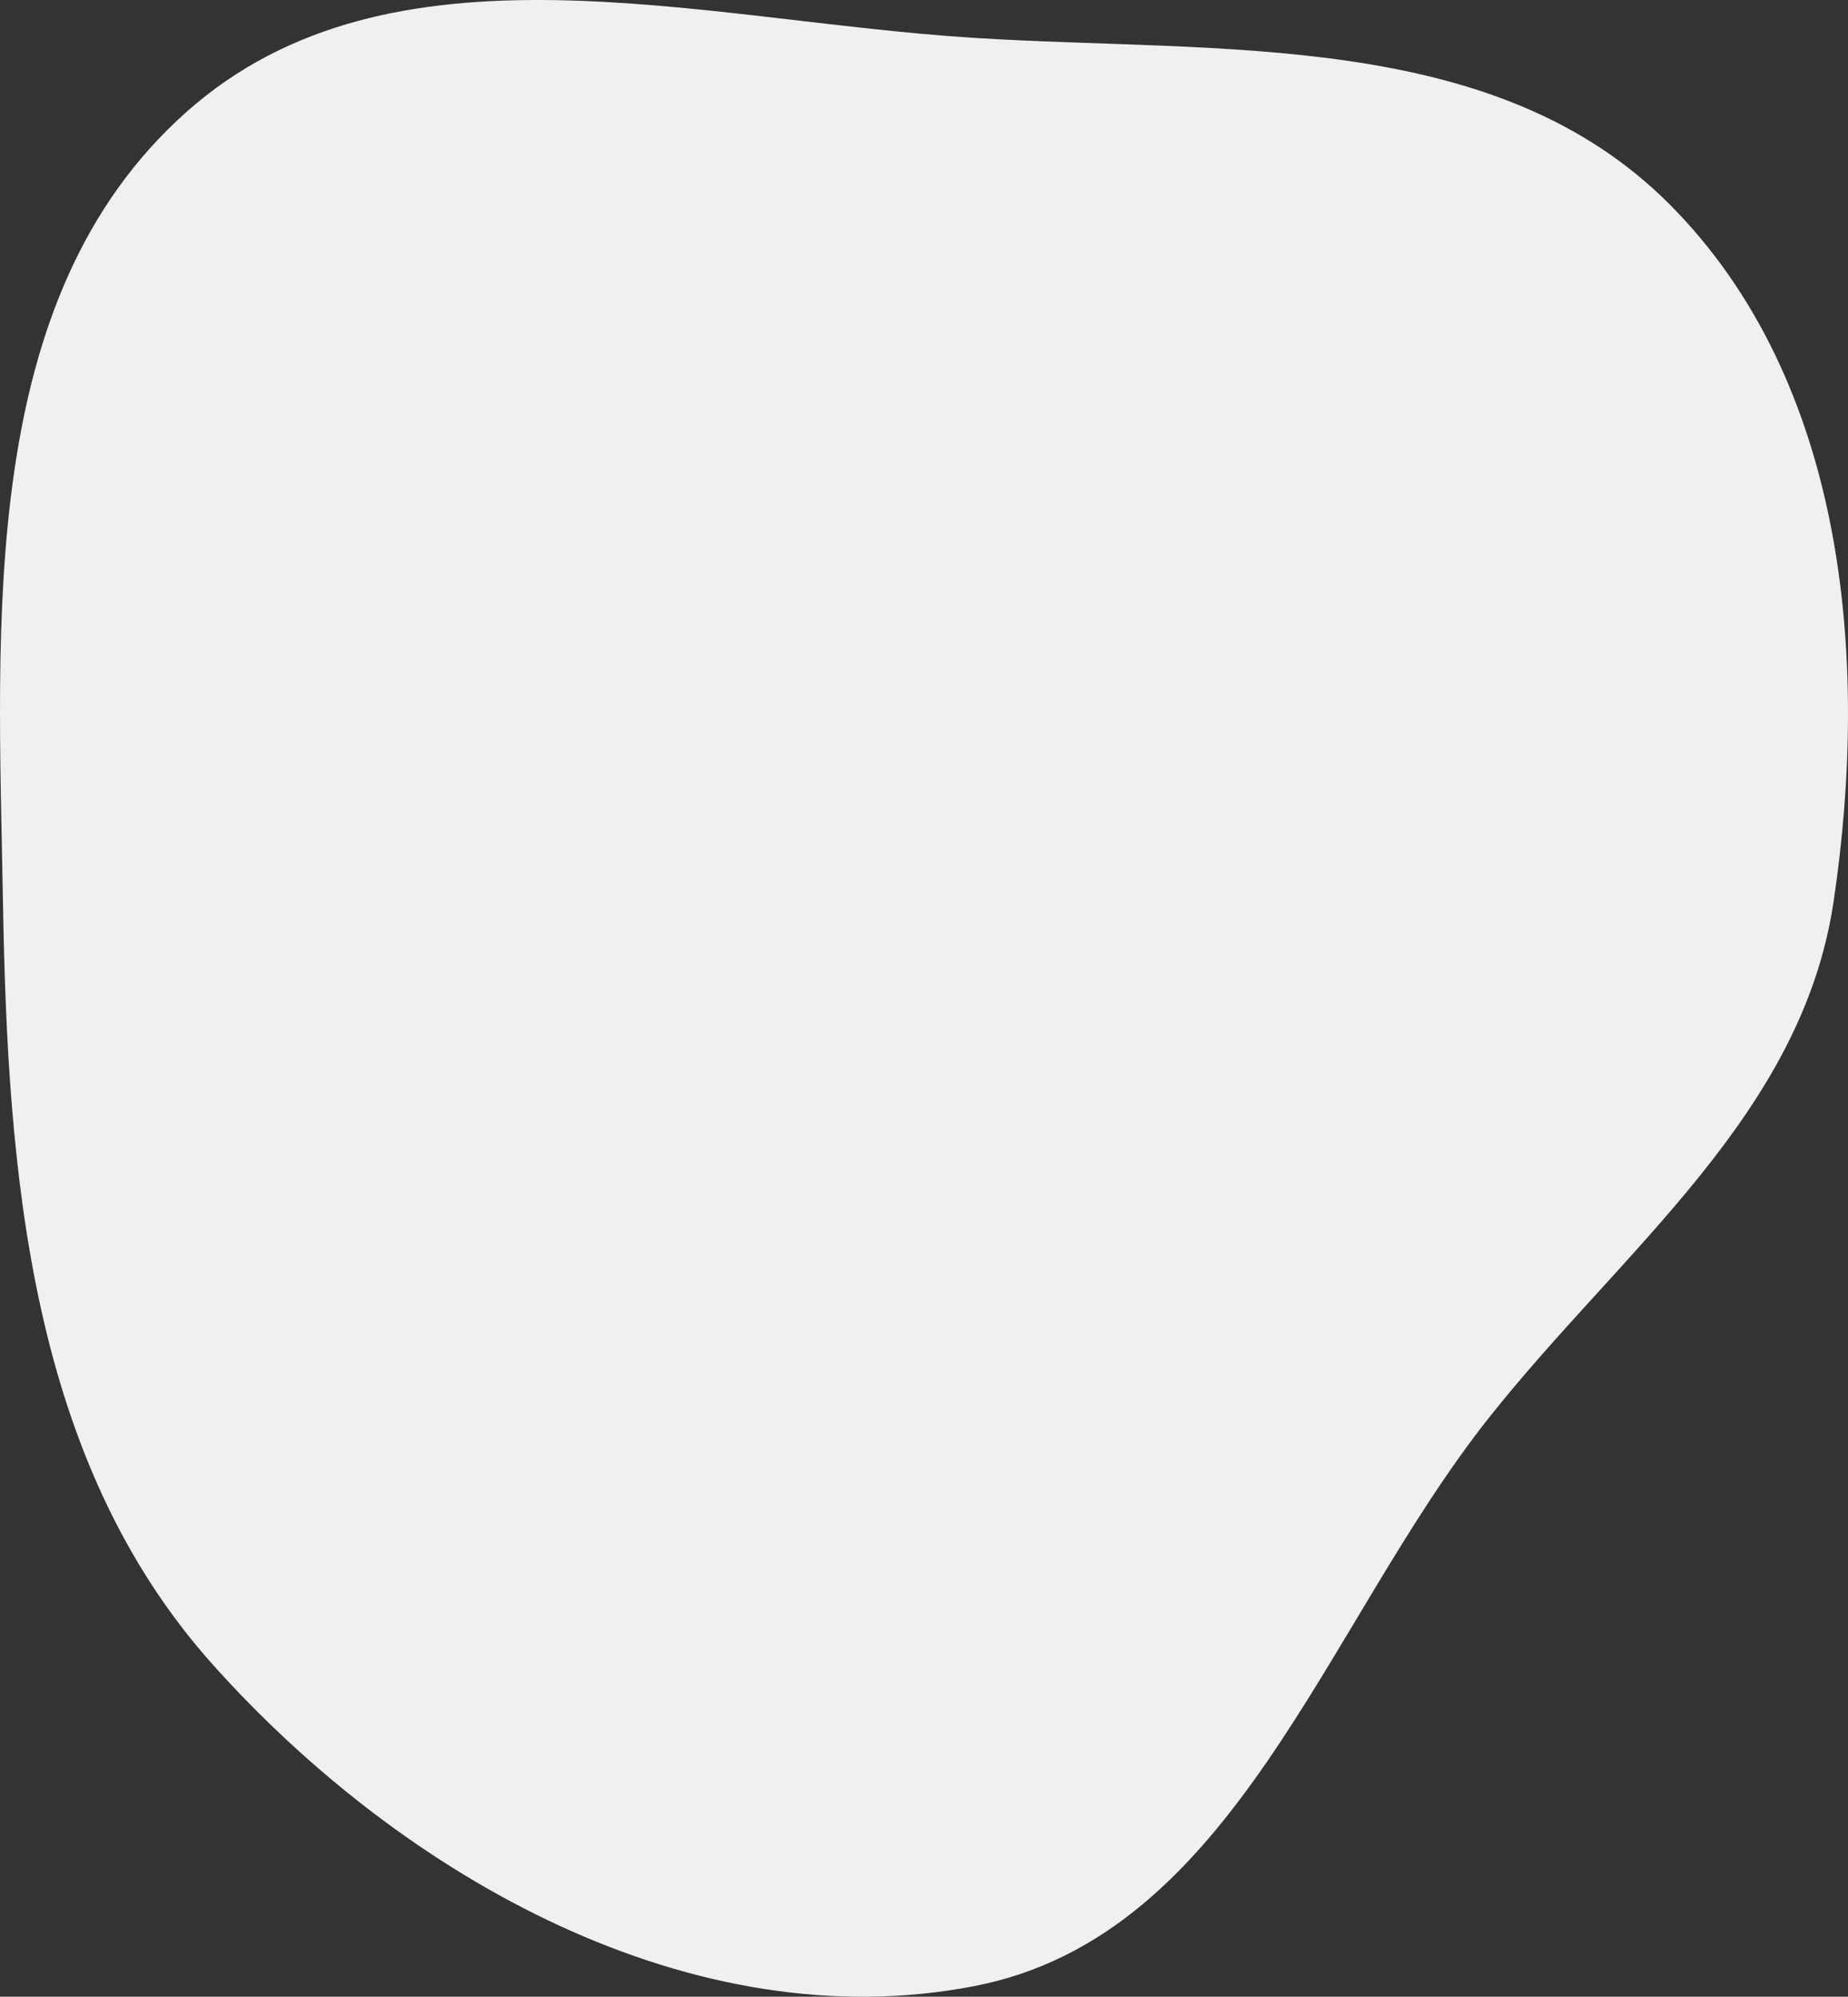 <svg width="162" height="175" viewBox="0 0 162 175" fill="none" xmlns="http://www.w3.org/2000/svg">
<rect x="0" y="0" width="162" height="175" fill="#333333" stroke="none"/>
<path id="Vector" fill-rule="evenodd" clip-rule="evenodd" d="M85.408 3.322C107.09 4.674 131.043 2.511 146.381 17.929C161.707 33.334 163.942 57.522 160.734 79.037C157.953 97.686 142.229 109.489 130.526 124.254C116.057 142.508 108.247 169.646 85.408 174.07C60.774 178.841 35.438 164.626 18.675 145.917C2.647 128.029 0.671 103.075 0.259 79.037C-0.163 54.412 -2.041 26.162 16.34 9.816C34.322 -6.173 61.416 1.825 85.408 3.322Z" fill="#F0F0F0"/>
</svg>
